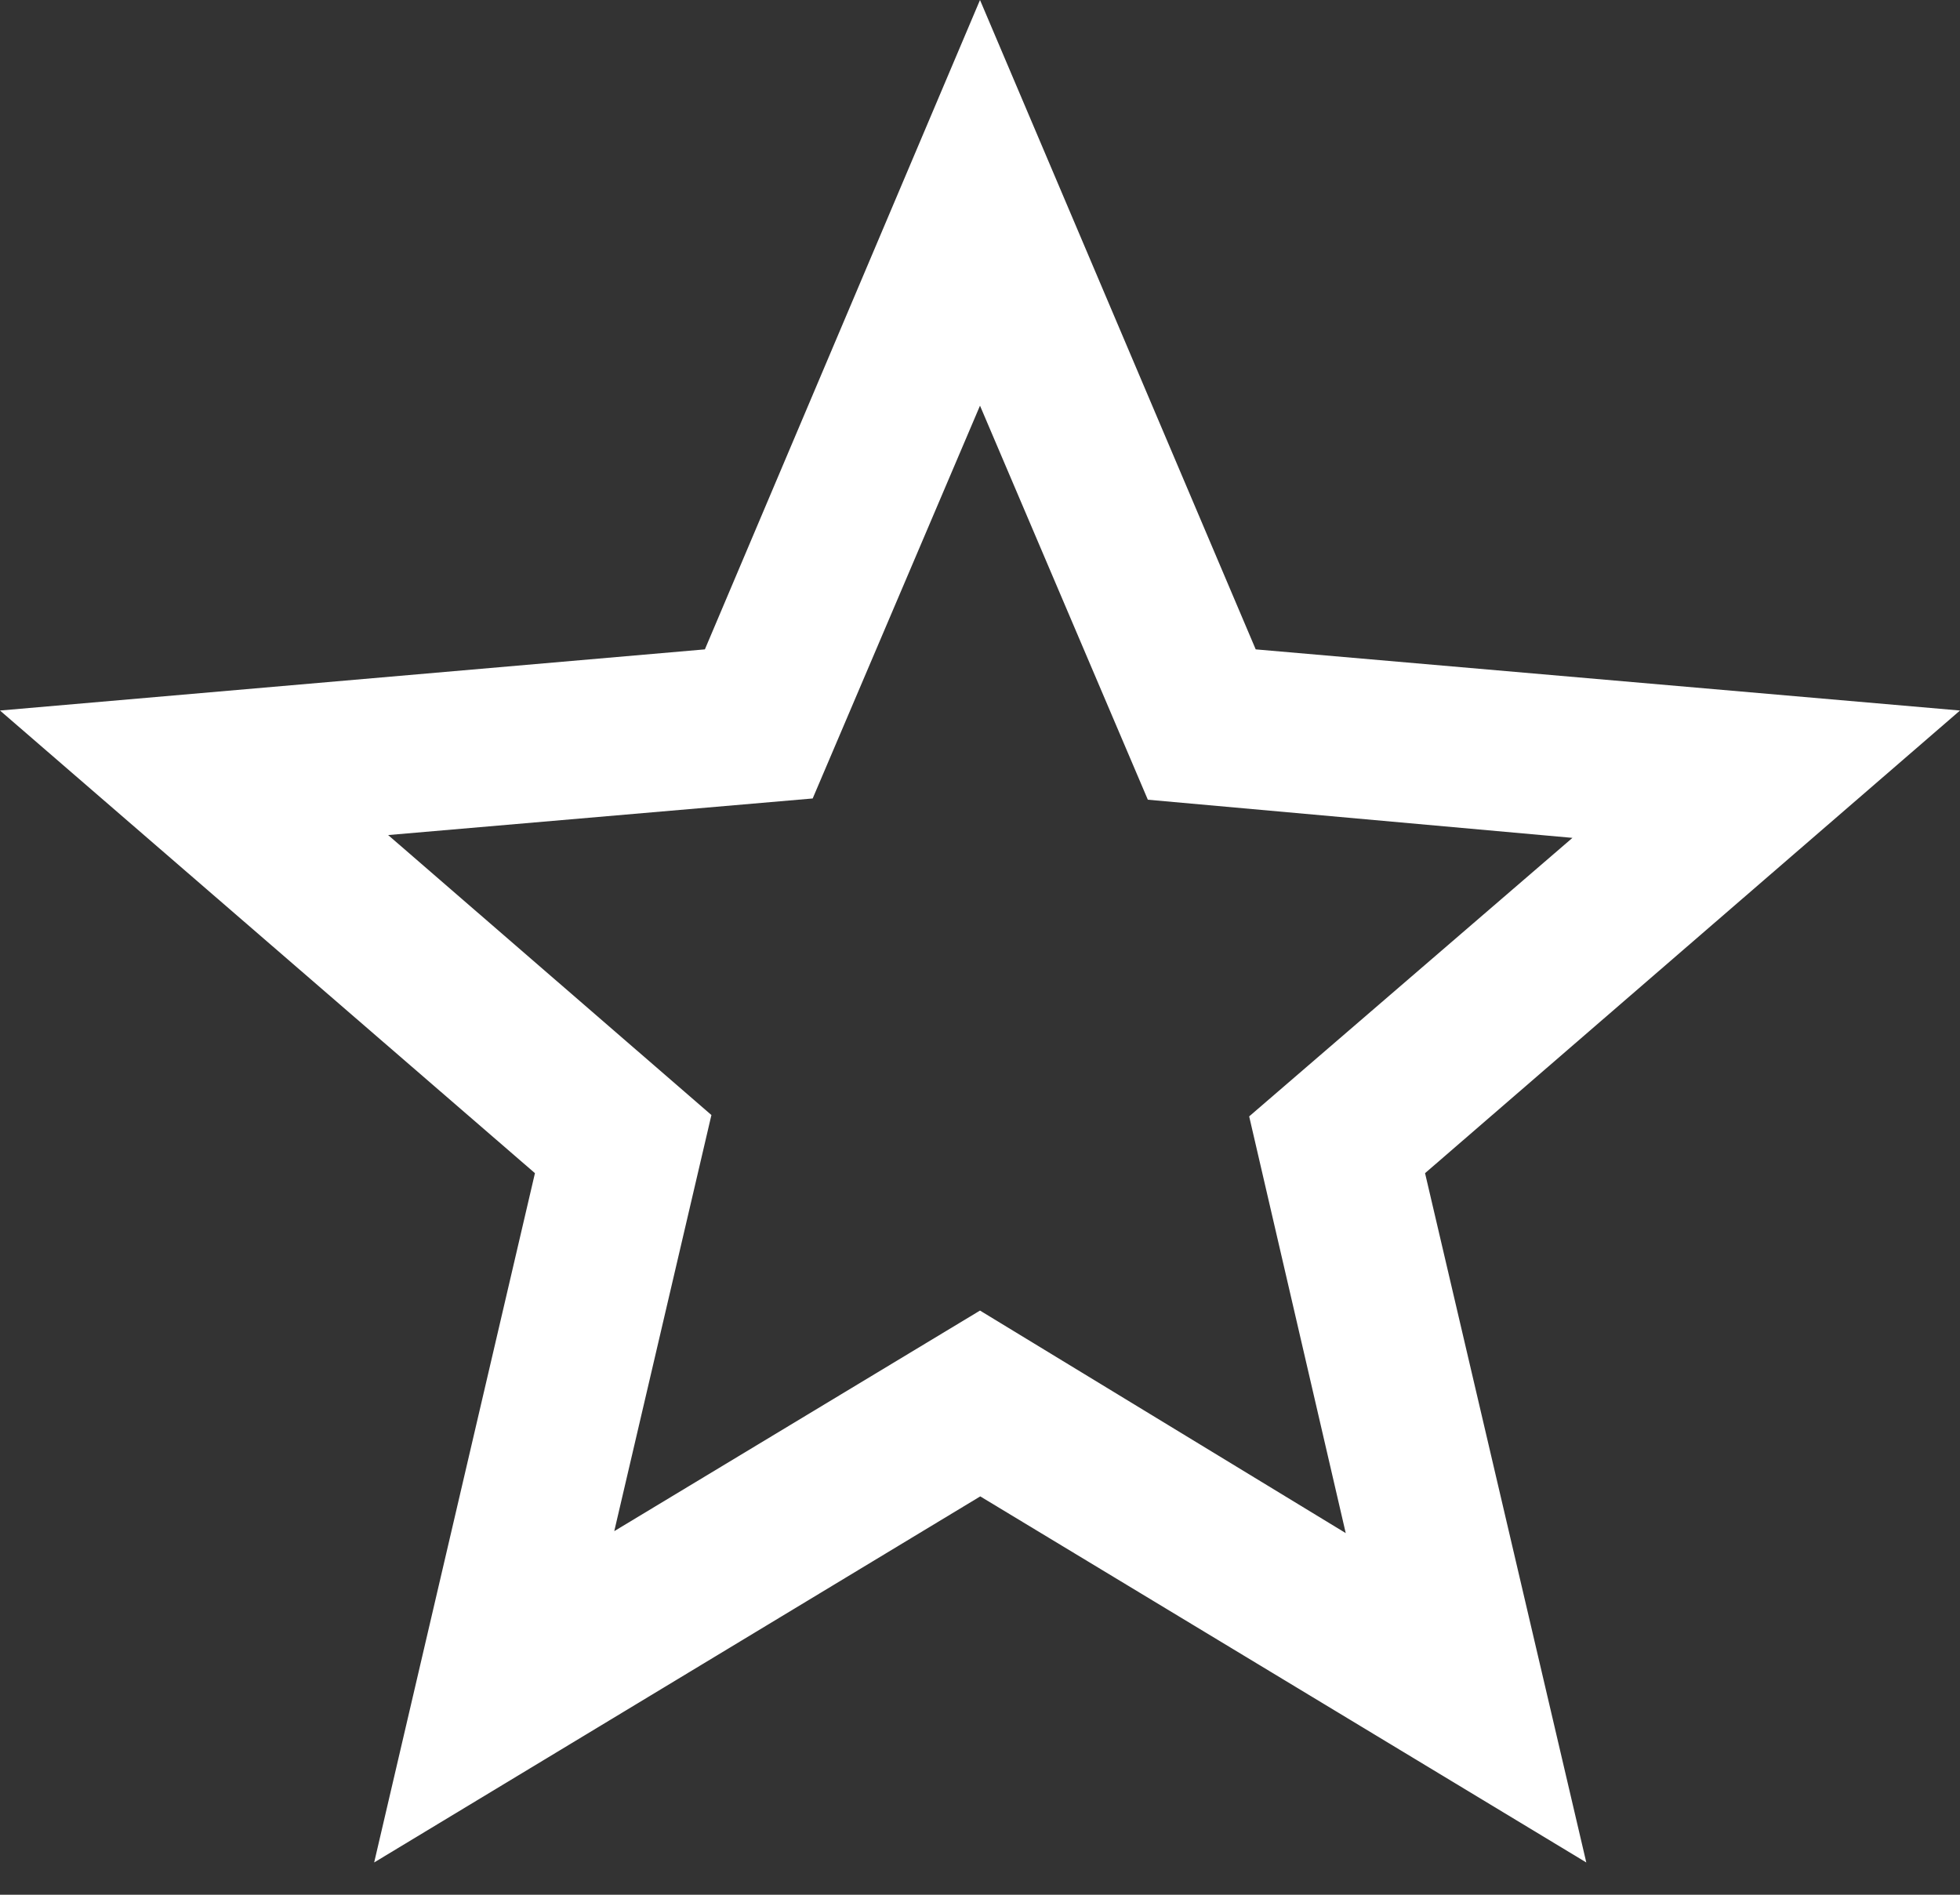 <svg width="30" height="29" viewBox="0 0 30 29" fill="none" xmlns="http://www.w3.org/2000/svg">
<rect x="0" y="0" width="30" height="29" fill="#333333" stroke="none"/>
<path d="M9.402 23.435L15 20.059L20.598 23.465L19.12 17.087L24.068 12.824L17.569 12.24L15 6.209L12.439 12.221L5.941 12.781L10.889 17.066L9.402 23.435ZM5.727 28.506L8.188 17.956L0 10.875L10.789 9.939L15 0L19.22 9.939L30 10.875L21.812 17.956L24.28 28.506L15.004 22.903L5.727 28.506Z" fill="white"/>
</svg>
